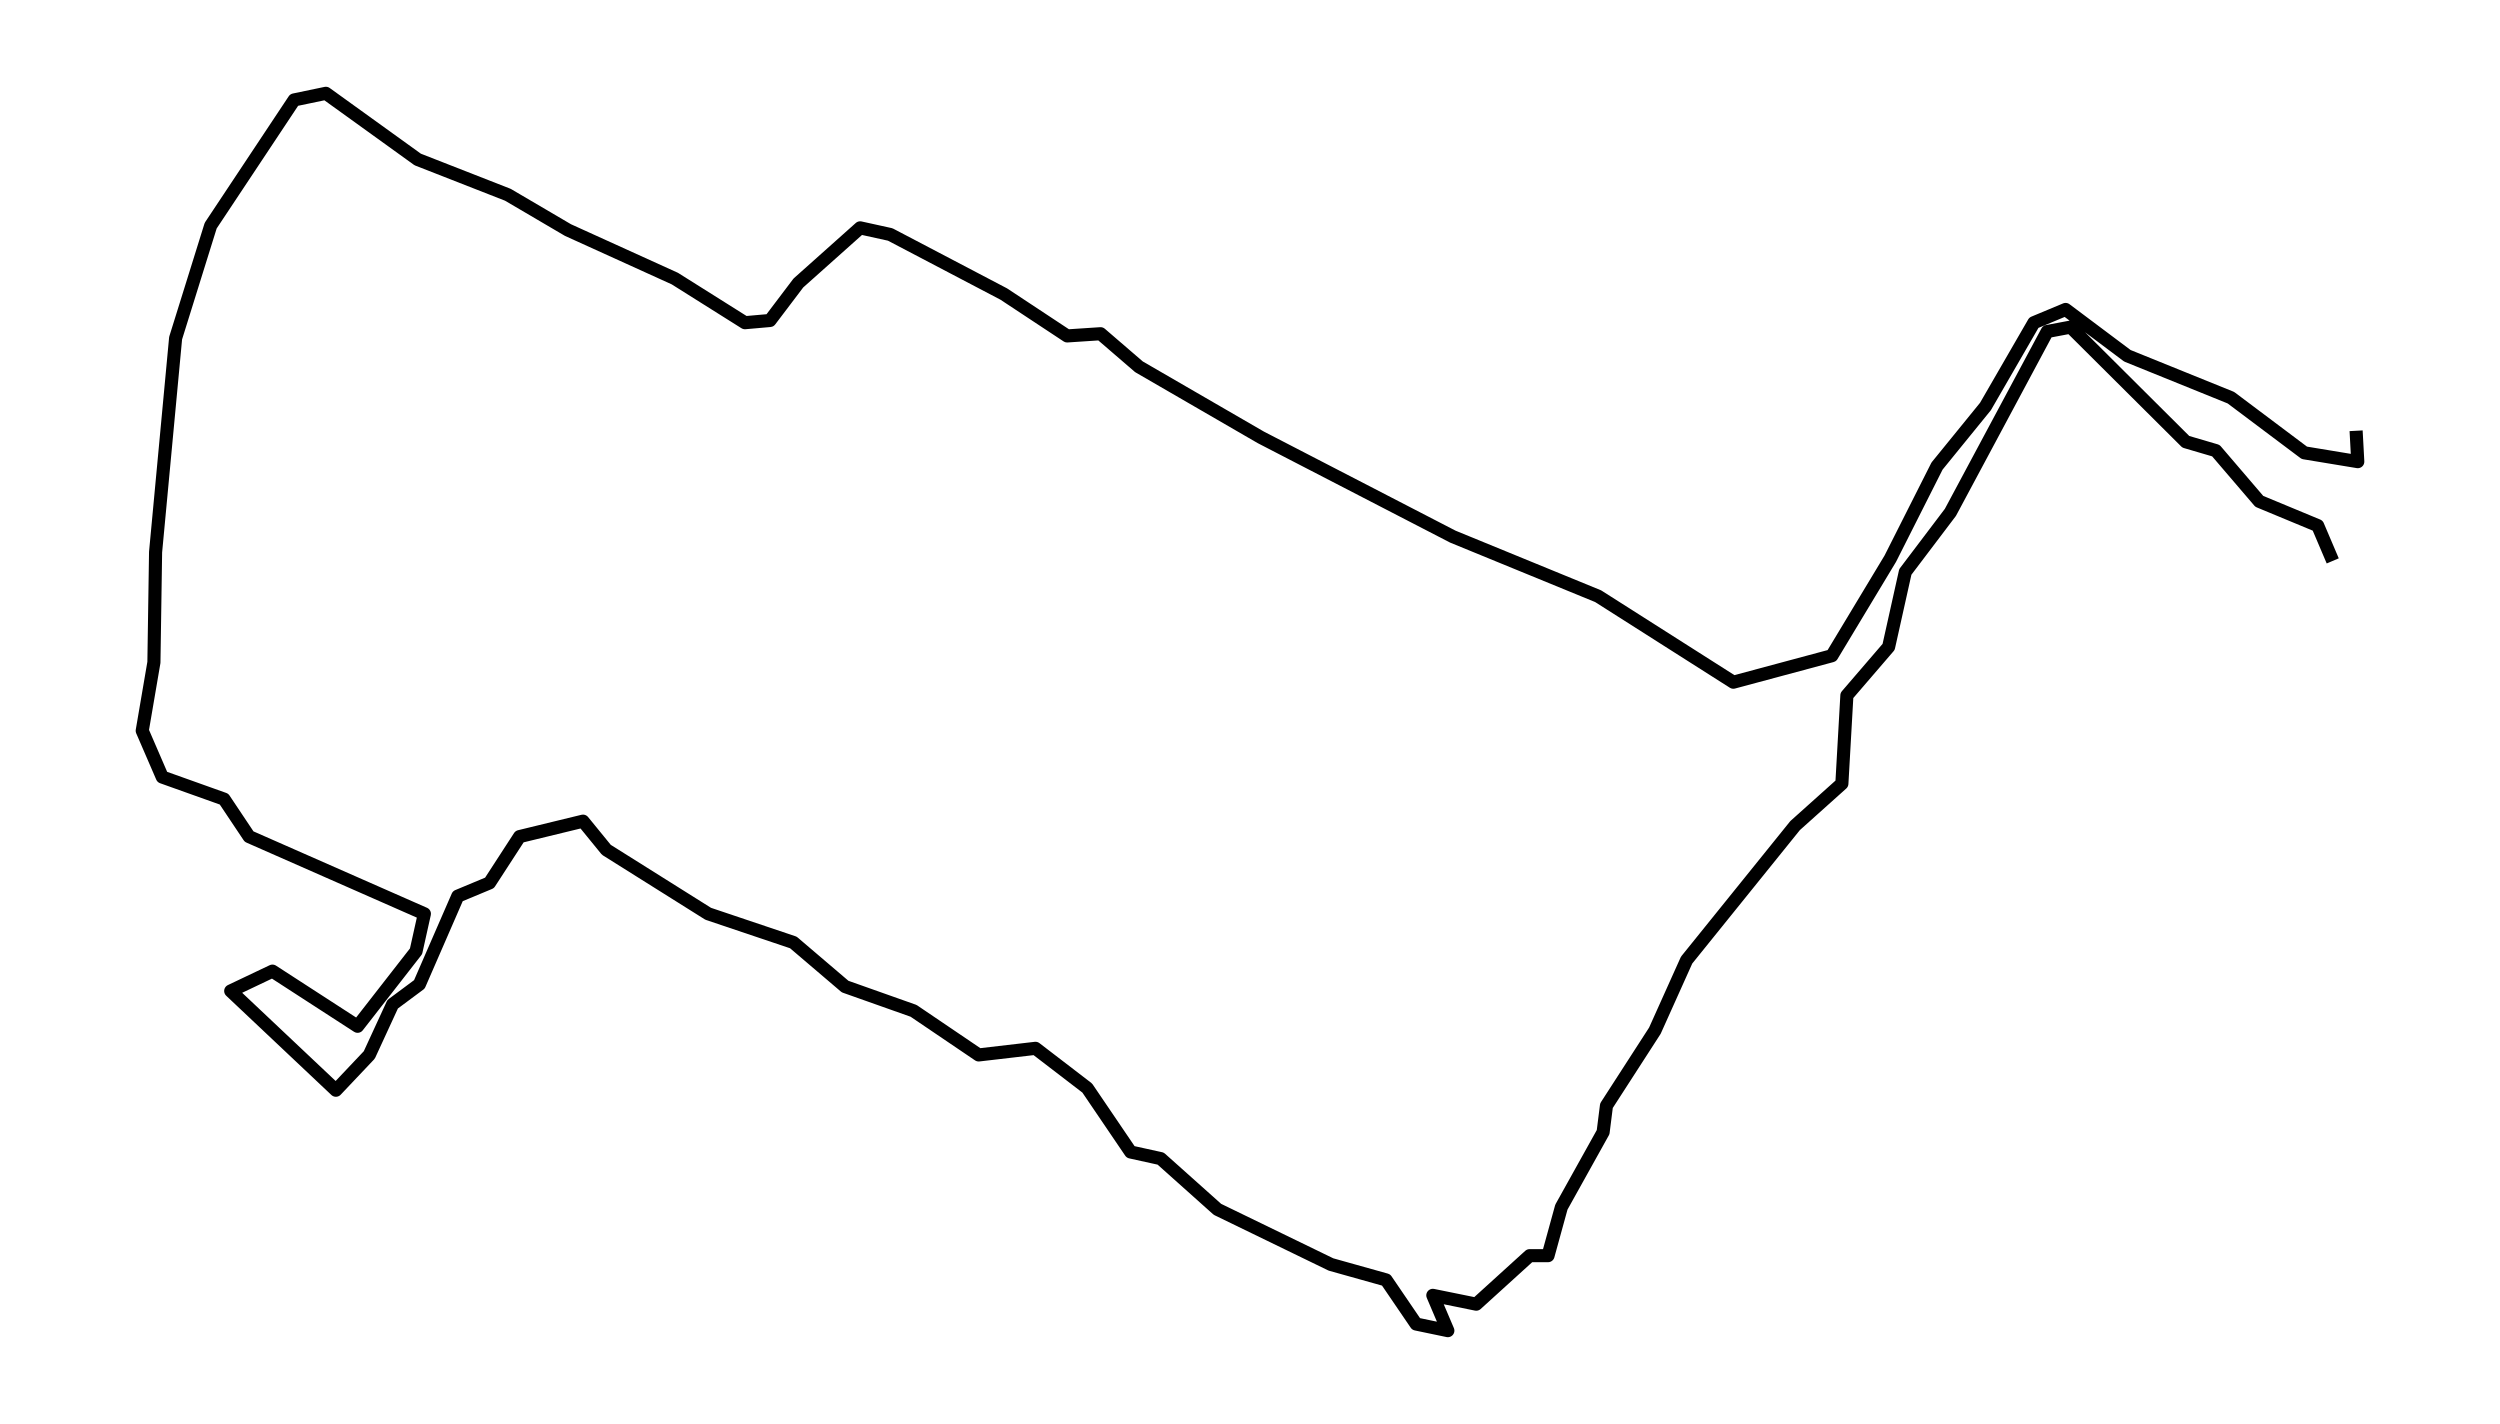 <?xml version="1.0" encoding="utf-8" standalone="no"?>
<!DOCTYPE svg PUBLIC "-//W3C//DTD SVG 1.1//EN"
  "http://www.w3.org/Graphics/SVG/1.1/DTD/svg11.dtd">
<svg xmlns:xlink="http://www.w3.org/1999/xlink" width="572.4pt" height="326.029pt" viewBox="0 0 572.4 326.029" xmlns="http://www.w3.org/2000/svg" version="1.1">
 <defs>
  <style type="text/css">*{stroke-linejoin: round; stroke-linecap: butt}</style>
 </defs>
 <g id="figure_1">
  <g id="patch_1">
   <path d="M 0 326.029 
L 572.4 326.029 
L 572.4 0 
L 0 0 
z
" style="fill: #ffffff"/>
  </g>
  <g id="axes_1">
   <g id="LineCollection_1">
    <path d="M 539.454 98.628 
L 539.836 105.698 
L 527.604 103.678 
L 510.784 91.054 
L 487.083 81.459 
L 472.939 70.854 
L 465.676 73.884 
L 454.59 93.073 
L 443.504 106.708 
L 432.801 127.918 
L 419.421 150.137 
L 396.867 156.197 
L 365.903 136.503 
L 332.646 122.868 
L 288.685 100.143 
L 260.779 83.984 
L 251.987 76.409 
L 244.341 76.914 
L 229.815 67.319 
L 203.821 53.684 
L 196.94 52.169 
L 182.796 64.794 
L 176.297 73.379 
L 170.563 73.884 
L 154.508 63.784 
L 130.043 52.674 
L 116.281 44.594 
L 95.638 36.515 
L 74.613 21.365 
L 67.35 22.88 
L 48.237 51.664 
L 40.209 77.419 
L 35.622 126.403 
L 35.24 151.652 
L 32.564 167.307 
L 37.151 177.912 
L 51.295 182.962 
L 57.029 191.546 
L 97.167 209.221 
L 95.256 217.806 
L 81.877 234.976 
L 62.381 222.351 
L 52.824 226.896 
L 76.907 249.62 
L 84.552 241.54 
L 89.904 229.926 
L 96.021 225.381 
L 104.813 205.181 
L 112.076 202.151 
L 118.957 191.546 
L 133.483 188.012 
L 138.835 194.576 
L 162.153 209.221 
L 181.649 215.786 
L 193.499 225.886 
L 209.173 231.441 
L 224.081 241.54 
L 237.078 240.025 
L 248.929 249.115 
L 258.868 263.76 
L 265.749 265.275 
L 278.746 276.89 
L 304.74 289.514 
L 317.355 293.049 
L 324.236 303.149 
L 331.499 304.664 
L 328.059 296.584 
L 337.998 298.604 
L 350.23 287.495 
L 354.435 287.495 
L 357.493 276.385 
L 367.05 259.215 
L 367.815 253.155 
L 378.901 235.986 
L 386.164 219.826 
L 411.011 189.022 
L 421.715 179.427 
L 422.862 159.227 
L 432.418 148.117 
L 436.241 130.948 
L 446.562 117.313 
L 468.734 75.904 
L 474.086 74.894 
L 500.463 101.153 
L 507.343 103.173 
L 517.282 114.788 
L 530.662 120.343 
L 534.102 128.423 
" clip-path="url(#p61db960366)" style="fill: none; stroke: #000000; stroke-width: 3"/>
   </g>
  </g>
 </g>
 <defs>
  <clipPath id="p61db960366">
   <rect x="7.2" y="7.2" width="558" height="311.629"/>
  </clipPath>
 </defs>
</svg>

